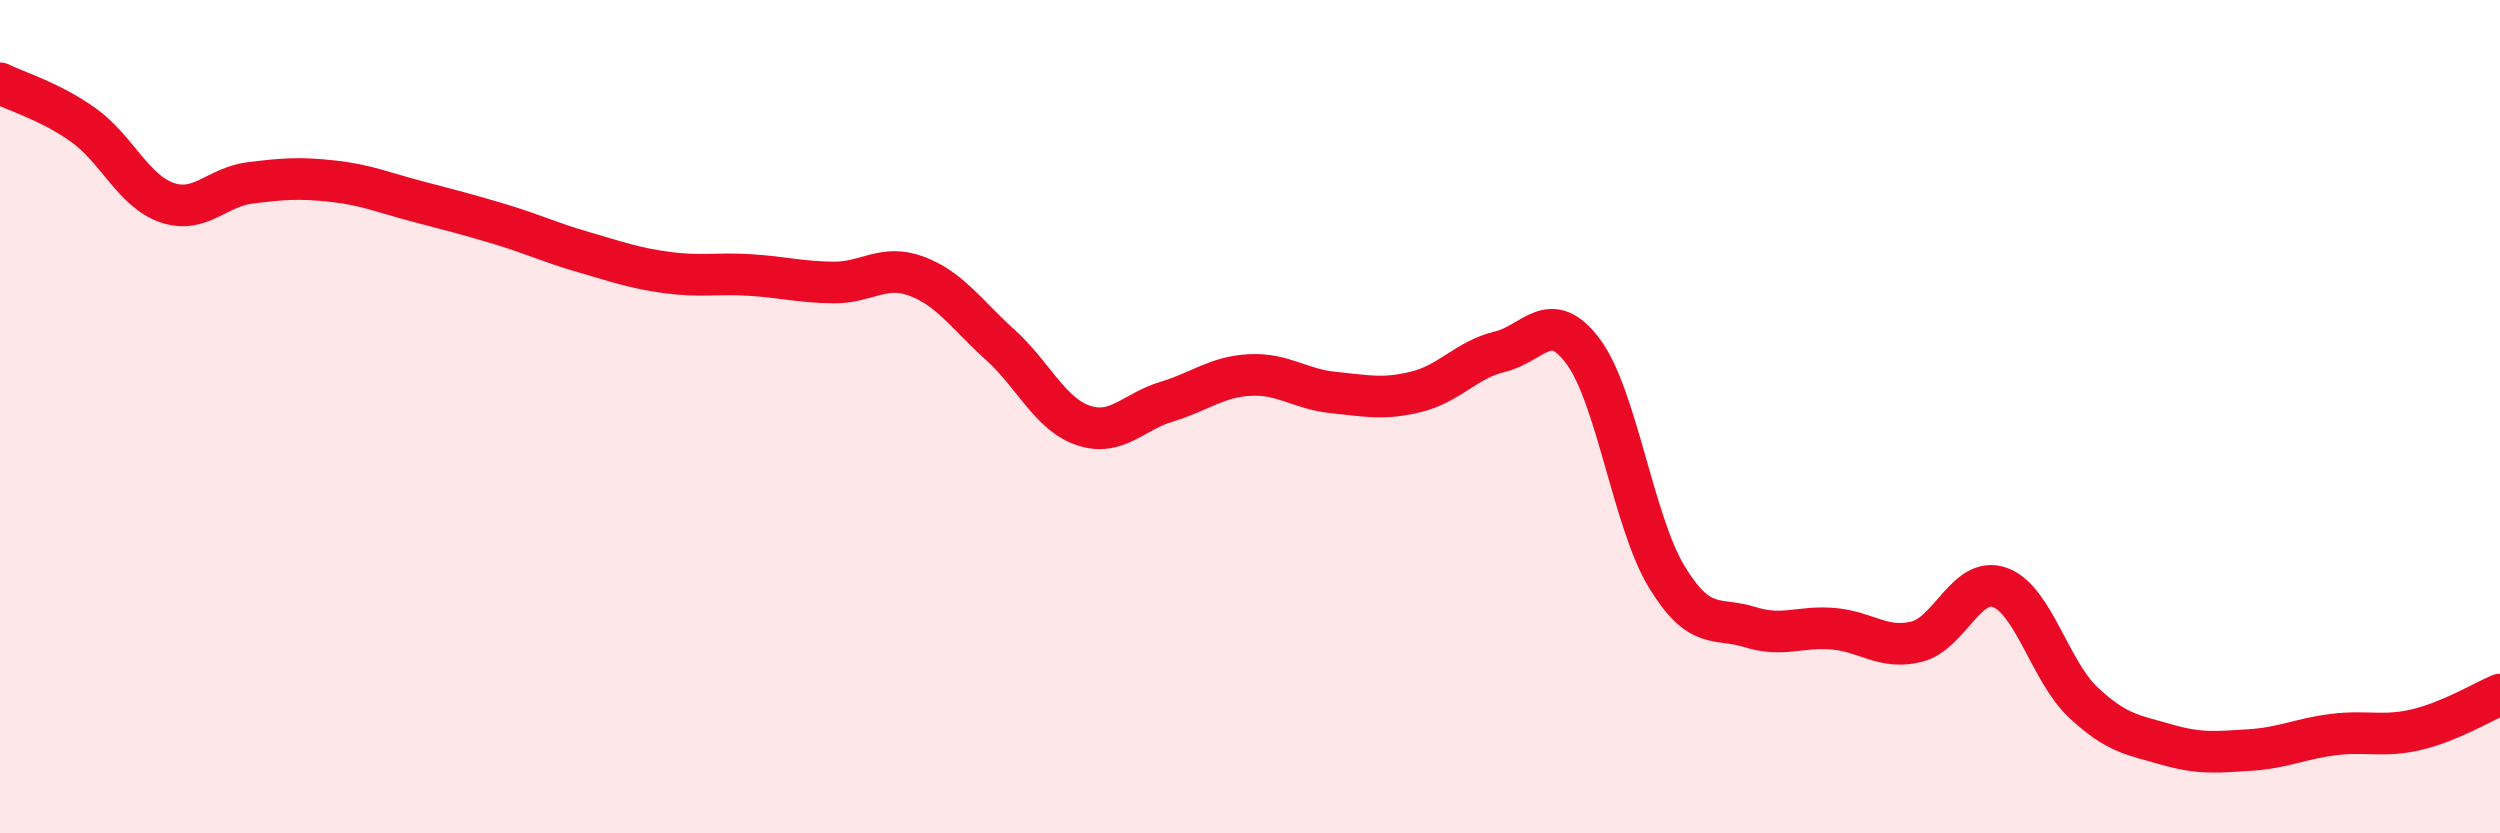 
    <svg width="60" height="20" viewBox="0 0 60 20" xmlns="http://www.w3.org/2000/svg">
      <path
        d="M 0,2 C 0.4,2.2 1.2,2.43 2,3 C 2.8,3.57 3.2,4.58 4,4.86 C 4.8,5.14 5.2,4.49 6,4.39 C 6.8,4.29 7.2,4.26 8,4.35 C 8.8,4.44 9.2,4.62 10,4.83 C 10.8,5.04 11.2,5.14 12,5.38 C 12.8,5.62 13.2,5.82 14,6.05 C 14.8,6.28 15.2,6.43 16,6.54 C 16.8,6.65 17.2,6.55 18,6.6 C 18.8,6.65 19.2,6.77 20,6.78 C 20.8,6.79 21.2,6.33 22,6.63 C 22.8,6.93 23.2,7.55 24,8.27 C 24.8,8.99 25.2,9.94 26,10.21 C 26.8,10.48 27.2,9.88 28,9.64 C 28.8,9.4 29.2,9.04 30,9 C 30.8,8.96 31.2,9.34 32,9.42 C 32.8,9.5 33.2,9.6 34,9.4 C 34.8,9.2 35.2,8.63 36,8.44 C 36.8,8.25 37.2,7.36 38,8.44 C 38.8,9.52 39.2,12.52 40,13.84 C 40.8,15.16 41.2,14.8 42,15.05 C 42.8,15.3 43.2,15.02 44,15.09 C 44.8,15.16 45.2,15.6 46,15.4 C 46.8,15.2 47.2,13.81 48,14.1 C 48.8,14.39 49.2,16.11 50,16.86 C 50.8,17.61 51.2,17.64 52,17.87 C 52.8,18.1 53.2,18.05 54,18 C 54.8,17.95 55.2,17.73 56,17.63 C 56.8,17.53 57.2,17.7 58,17.51 C 58.8,17.32 59.6,16.84 60,16.67L60 20L0 20Z"
        fill="#EB0A25"
        opacity="0.1"
        stroke-linecap="round"
        stroke-linejoin="round"
      />
      <path
        d="M 0,2 C 0.4,2.2 1.2,2.43 2,3 C 2.8,3.57 3.2,4.58 4,4.86 C 4.8,5.14 5.2,4.49 6,4.39 C 6.8,4.29 7.2,4.26 8,4.35 C 8.8,4.44 9.2,4.62 10,4.83 C 10.8,5.04 11.2,5.14 12,5.38 C 12.8,5.62 13.2,5.82 14,6.05 C 14.8,6.28 15.2,6.43 16,6.54 C 16.8,6.65 17.2,6.55 18,6.6 C 18.8,6.65 19.2,6.77 20,6.78 C 20.8,6.79 21.2,6.33 22,6.63 C 22.8,6.93 23.2,7.55 24,8.27 C 24.8,8.99 25.2,9.94 26,10.21 C 26.8,10.48 27.2,9.88 28,9.64 C 28.8,9.4 29.2,9.04 30,9 C 30.8,8.96 31.2,9.34 32,9.42 C 32.8,9.5 33.2,9.6 34,9.4 C 34.8,9.2 35.2,8.63 36,8.44 C 36.8,8.25 37.2,7.36 38,8.44 C 38.8,9.52 39.2,12.52 40,13.84 C 40.8,15.16 41.2,14.8 42,15.05 C 42.8,15.3 43.2,15.02 44,15.09 C 44.8,15.16 45.2,15.6 46,15.4 C 46.8,15.2 47.2,13.81 48,14.1 C 48.8,14.39 49.2,16.11 50,16.86 C 50.8,17.61 51.2,17.64 52,17.87 C 52.8,18.1 53.2,18.05 54,18 C 54.8,17.95 55.2,17.73 56,17.63 C 56.8,17.53 57.2,17.7 58,17.51 C 58.8,17.32 59.6,16.84 60,16.67"
        stroke="#EB0A25"
        stroke-width="1"
        fill="none"
        stroke-linecap="round"
        stroke-linejoin="round"
      />
    </svg>
  